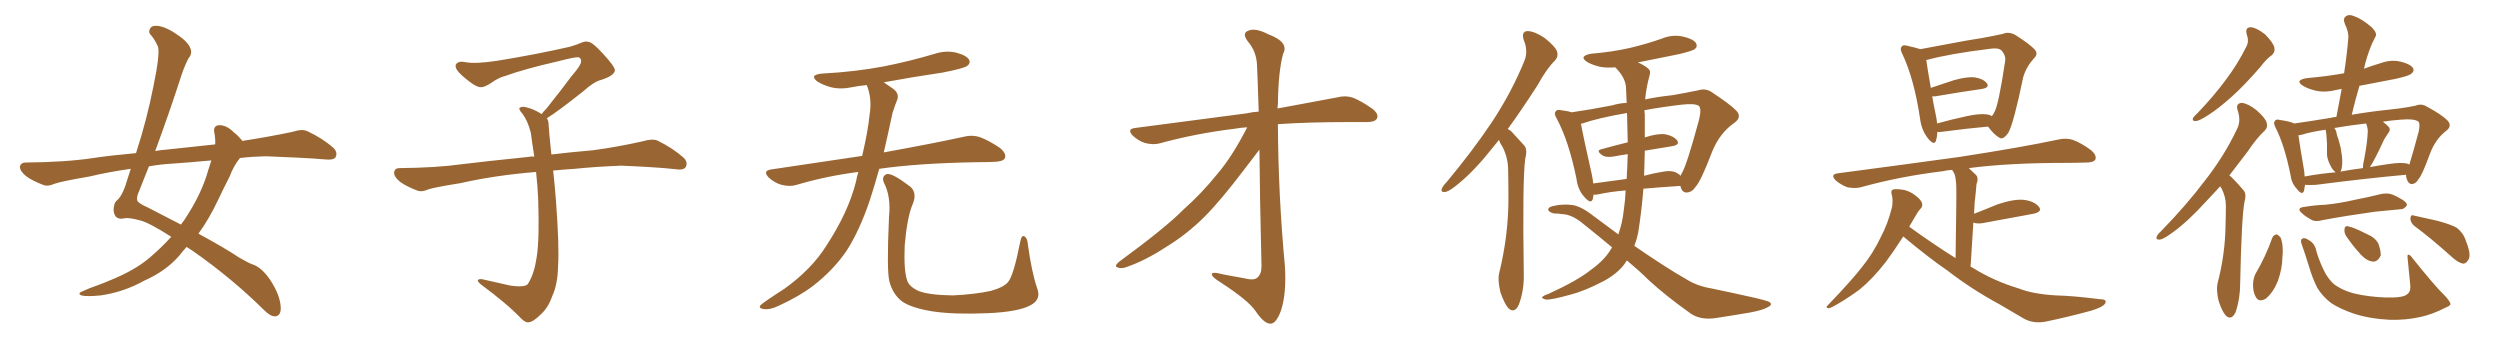 <svg xmlns="http://www.w3.org/2000/svg" xmlns:xlink="http://www.w3.org/1999/xlink" width="1050" height="150"><path fill="#996633" padding="10" d="M100.78 66.36L100.78 66.36Q98.00 69.87 96.53 73.97L96.53 73.97Q93.90 79.10 91.55 84.08L91.55 84.08Q87.89 91.85 83.35 98.14L83.35 98.14Q94.92 104.44 100.34 108.11L100.34 108.11Q104.30 110.45 106.05 111.04L106.05 111.04Q109.72 112.21 113.23 117.19L113.23 117.19Q117.77 123.93 117.92 129.35L117.92 129.35Q117.92 132.71 115.58 132.86L115.58 132.86Q113.67 133.01 110.89 130.22L110.89 130.22Q97.27 116.75 80.86 105.32L80.86 105.32Q79.39 104.30 78.37 103.71L78.37 103.71Q76.76 105.47 75.29 107.37L75.29 107.37Q69.73 113.82 60.50 117.92L60.50 117.92Q52.15 122.61 42.33 124.07L42.33 124.07Q36.33 124.66 34.13 124.07L34.13 124.07Q32.37 123.19 34.72 122.31L34.72 122.31Q37.50 121.00 40.58 119.97L40.58 119.97Q43.80 118.80 46.14 117.77L46.14 117.77Q56.69 113.53 62.99 108.11L62.99 108.11Q67.82 104.00 71.92 99.46L71.92 99.46Q62.84 93.60 58.89 92.58L58.89 92.58Q54.05 91.26 52.15 91.70L52.15 91.70Q49.80 92.29 48.49 90.82L48.49 90.82Q47.31 88.92 47.90 86.57L47.90 86.57Q48.05 84.96 49.37 83.94L49.37 83.94Q51.71 81.74 53.61 75L53.61 75Q54.35 72.80 54.93 70.90L54.93 70.90Q45.56 72.22 37.65 74.12L37.65 74.12Q25.63 76.17 22.85 77.20L22.85 77.20Q20.21 78.37 18.46 77.78L18.46 77.78Q13.77 76.03 11.13 74.12L11.13 74.12Q8.35 71.92 8.35 70.02L8.35 70.02Q8.79 68.26 10.69 68.26L10.69 68.26Q27.69 68.12 39.26 66.36L39.26 66.36Q46.00 65.33 57.13 64.31L57.13 64.31Q61.67 50.39 64.45 36.18L64.45 36.18Q67.24 22.71 66.36 19.63L66.36 19.63Q65.04 16.70 63.57 14.94L63.57 14.94Q62.26 13.77 62.84 12.45L62.84 12.45Q63.43 10.69 65.77 10.84L65.77 10.84Q70.02 10.99 76.76 16.26L76.76 16.26Q82.32 20.95 79.10 24.61L79.10 24.61Q77.05 28.56 75.29 34.42L75.29 34.42Q71.04 47.46 65.19 63.43L65.19 63.43Q67.53 62.99 69.87 62.84L69.87 62.84Q77.49 61.96 90.38 60.64L90.38 60.64Q90.53 58.01 89.94 55.37L89.94 55.37Q89.65 52.73 91.99 52.59L91.99 52.59Q95.07 52.44 98.14 55.52L98.14 55.52Q99.90 56.84 101.81 59.18L101.81 59.18Q112.35 57.57 122.90 55.37L122.90 55.37Q126.86 54.05 129.05 55.08L129.05 55.08Q135.64 58.15 140.19 62.26L140.19 62.26Q141.94 64.16 140.92 66.06L140.92 66.06Q140.04 67.38 136.38 66.94L136.38 66.94Q127.59 66.21 111.62 65.63L111.62 65.63Q105.76 65.77 100.78 66.36ZM88.77 67.38L88.77 67.38L88.77 67.38Q80.86 68.12 72.80 68.70L72.80 68.70Q67.38 68.99 62.55 69.87L62.55 69.87Q60.50 75.15 58.30 80.57L58.30 80.57Q57.42 82.47 57.57 83.94L57.57 83.94Q57.71 85.25 62.11 87.16L62.11 87.16Q69.73 91.11 76.03 94.34L76.03 94.34Q76.61 93.31 77.20 92.72L77.20 92.72Q84.67 81.59 87.45 71.48L87.45 71.48Q88.18 69.29 88.77 67.38ZM229.69 49.66L229.69 49.66L229.69 49.66Q230.42 50.68 230.42 52.44L230.42 52.44Q230.71 56.54 231.30 62.26L231.30 62.26Q231.45 63.13 231.59 64.89L231.59 64.89Q238.62 64.01 248.88 63.13L248.88 63.13Q259.72 61.67 269.97 59.33L269.97 59.33Q273.93 58.15 276.12 59.03L276.12 59.03Q282.71 62.26 287.26 66.36L287.26 66.36Q289.01 68.26 287.99 70.17L287.99 70.17Q287.11 71.63 283.45 71.04L283.45 71.04Q275.54 70.17 260.89 69.58L260.89 69.58Q249.90 70.02 241.41 70.90L241.41 70.90Q236.87 71.19 232.32 71.63L232.32 71.63Q232.91 76.61 233.50 84.23L233.50 84.23Q234.96 103.86 234.38 111.91L234.38 111.91Q234.23 119.53 231.88 124.51L231.88 124.51Q230.27 129.20 227.20 131.98L227.20 131.98Q223.97 135.21 222.07 135.35L222.07 135.35Q220.75 135.64 218.85 133.74L218.85 133.74Q212.84 127.44 201.86 119.38L201.86 119.38Q200.54 118.21 200.68 117.63L200.68 117.63Q201.12 117.19 202.15 117.19L202.15 117.19Q208.15 118.51 214.45 119.97L214.45 119.97Q218.85 120.56 220.61 119.97L220.61 119.97Q221.63 119.68 222.07 118.65L222.07 118.65Q224.41 114.84 225.44 107.81L225.44 107.81Q226.61 100.20 226.03 83.35L226.03 83.35Q225.73 77.49 225.15 72.22L225.15 72.22Q207.57 73.68 193.51 76.90L193.51 76.90Q182.52 78.66 179.88 79.54L179.88 79.54Q177.25 80.71 175.49 80.13L175.49 80.13Q170.80 78.37 168.16 76.46L168.16 76.46Q165.38 74.27 165.53 72.36L165.53 72.36Q165.82 70.61 167.72 70.61L167.72 70.61Q183.25 70.46 193.80 68.99L193.80 68.99Q203.17 67.82 221.78 65.92L221.78 65.92Q222.95 65.63 224.41 65.77L224.41 65.77Q223.54 60.35 222.95 55.81L222.95 55.81Q221.78 50.98 219.43 47.75L219.43 47.75Q217.68 45.85 218.26 45.26L218.26 45.26Q219.43 44.53 221.19 45.12L221.19 45.12Q223.97 45.70 227.49 47.90L227.49 47.90Q228.22 46.88 229.54 45.56L229.54 45.56Q236.43 36.91 240.09 31.93L240.09 31.93Q244.04 27.39 244.04 25.93L244.04 25.93Q244.19 24.76 243.31 24.17L243.31 24.17Q242.58 23.58 234.23 25.78L234.23 25.78Q220.17 29.00 212.55 31.79L212.55 31.79Q209.47 32.52 206.25 34.86L206.25 34.86Q203.32 36.77 201.86 36.62L201.86 36.62Q200.24 36.62 197.17 34.28L197.17 34.28Q193.65 31.64 192.19 29.74L192.19 29.74Q191.02 28.13 191.46 27.10L191.46 27.10Q192.48 25.49 195.26 26.07L195.26 26.07Q199.66 26.95 209.03 25.49L209.03 25.49Q225.29 22.85 239.36 19.63L239.36 19.63Q241.99 18.90 244.34 17.87L244.34 17.87Q246.24 17.14 246.83 17.58L246.83 17.58Q248.44 17.29 253.27 22.56L253.27 22.56Q258.40 28.13 258.25 29.59L258.25 29.59Q257.96 31.79 252.54 33.54L252.54 33.54Q249.46 34.28 244.92 38.38L244.92 38.38Q234.23 46.88 229.69 49.66ZM360.50 72.22L360.50 72.22Q346.88 73.97 334.57 77.64L334.57 77.64Q331.93 78.52 328.27 77.64L328.27 77.64Q325.20 76.76 322.85 74.56L322.85 74.56Q320.21 71.78 323.73 71.19L323.73 71.19Q343.95 68.12 362.11 65.48L362.11 65.48Q364.60 54.79 365.19 48.49L365.19 48.49Q366.36 41.75 364.16 36.04L364.16 36.04Q364.01 35.74 364.01 35.74L364.01 35.74Q360.64 36.04 357.86 36.62L357.86 36.62Q353.03 37.65 348.93 36.62L348.93 36.62Q345.70 35.74 343.36 34.28L343.36 34.28Q339.70 31.49 345.12 30.91L345.12 30.91Q359.18 30.18 371.48 27.83L371.48 27.83Q382.47 25.63 392.72 22.56L392.72 22.56Q397.27 21.09 401.66 22.12L401.66 22.12Q406.05 23.29 407.08 25.20L407.08 25.20Q407.67 26.66 406.20 27.69L406.20 27.69Q404.88 28.71 395.95 30.47L395.95 30.47Q383.06 32.37 371.19 34.57L371.19 34.57Q372.80 35.74 375 37.21L375 37.21Q378.08 39.40 376.61 42.48L376.61 42.48Q375.88 44.24 374.85 47.46L374.85 47.46Q372.95 56.40 371.19 64.01L371.19 64.01Q392.14 60.21 404.88 57.42L404.88 57.42Q408.25 56.54 411.47 57.57L411.47 57.57Q415.14 58.89 419.97 62.11L419.97 62.11Q422.90 64.60 422.02 66.50L422.02 66.50Q421.29 67.82 417.77 67.97L417.77 67.97Q414.40 68.12 410.45 68.12L410.45 68.12Q385.55 68.55 369.29 70.90L369.29 70.90Q367.24 78.22 365.33 84.08L365.33 84.08Q361.08 96.68 355.66 105.18L355.66 105.18Q350.10 113.38 341.60 119.97L341.60 119.97Q335.89 124.37 326.95 128.47L326.95 128.47Q323.29 130.22 320.65 129.79L320.65 129.79Q318.75 129.49 319.19 128.47L319.19 128.47Q319.92 127.59 322.56 125.83L322.56 125.83Q325.78 123.63 329.44 121.29L329.44 121.29Q340.87 113.09 347.02 103.27L347.02 103.27Q356.25 89.21 359.47 76.46L359.47 76.46Q359.91 74.12 360.50 72.22ZM435.64 121.14L435.64 121.14L435.64 121.14Q437.40 125.83 432.86 128.17L432.86 128.17Q427.88 130.96 414.99 131.54L414.99 131.54Q400.78 132.13 391.85 130.81L391.85 130.81Q382.76 129.35 378.81 126.56L378.81 126.56Q375 123.63 373.54 118.21L373.54 118.21Q372.36 113.53 373.39 90.97L373.39 90.97Q374.27 82.47 371.19 76.61L371.19 76.61Q370.17 73.97 372.51 73.10L372.51 73.10Q374.85 72.66 382.47 78.52L382.47 78.52Q385.25 81.15 383.35 85.69L383.35 85.69Q381.01 91.11 379.98 102.98L379.98 102.98Q379.54 113.67 381.01 117.77L381.01 117.77Q381.74 120.26 385.69 122.17L385.69 122.17Q390.09 123.93 400.20 124.07L400.20 124.07Q409.42 123.63 416.16 122.17L416.16 122.17Q421.44 120.70 423.34 118.51L423.34 118.51Q425.68 115.87 428.47 101.66L428.47 101.66Q429.05 98.44 430.37 99.32L430.37 99.32Q431.54 100.20 431.69 102.54L431.69 102.54Q433.30 114.40 435.64 121.14ZM523.83 53.47L523.83 53.47L523.83 53.47Q521.04 53.61 518.70 54.05L518.70 54.05Q502.00 56.10 487.06 60.21L487.06 60.21Q484.42 60.94 480.91 60.06L480.91 60.06Q478.13 59.18 475.78 56.98L475.78 56.98Q473.14 54.20 476.66 53.76L476.66 53.76Q502.00 50.39 523.54 47.61L523.54 47.61Q526.03 47.02 528.66 46.88L528.66 46.88Q528.08 29.44 527.93 27.10L527.93 27.10Q527.64 21.53 524.12 17.43L524.12 17.43Q521.48 13.92 524.27 12.89L524.27 12.89Q527.20 11.57 532.62 14.36L532.62 14.36Q541.55 17.72 538.92 22.56L538.92 22.56Q536.87 30.03 536.72 43.80L536.72 43.80Q536.57 44.53 536.57 45.56L536.57 45.56Q551.66 42.77 561.77 40.87L561.77 40.87Q565.14 39.99 568.21 41.02L568.21 41.02Q571.88 42.48 576.42 45.70L576.42 45.70Q579.20 47.90 578.32 49.80L578.32 49.80Q577.44 51.27 574.22 51.27L574.22 51.27Q570.56 51.27 566.46 51.27L566.46 51.27Q549.61 51.27 536.72 52.15L536.72 52.15Q536.87 82.03 539.65 111.62L539.65 111.62Q540.38 123.19 538.04 130.37L538.04 130.37Q535.99 135.94 533.64 135.94L533.64 135.94Q531.01 136.08 527.34 130.66L527.34 130.66Q524.27 126.12 512.70 118.65L512.70 118.65Q509.18 116.46 509.03 115.43L509.03 115.43Q508.45 113.82 513.87 115.28L513.87 115.28Q518.12 116.02 522.66 116.89L522.66 116.89Q526.61 117.92 528.08 116.60L528.08 116.60Q529.83 115.14 529.83 111.91L529.83 111.91Q529.10 81.88 528.96 62.84L528.96 62.84Q526.90 65.48 522.80 70.90L522.80 70.90Q512.70 84.23 505.96 90.97L505.96 90.97Q498.49 98.44 489.55 103.86L489.55 103.86Q481.05 109.42 473.00 112.21L473.00 112.21Q470.95 112.94 469.48 112.35L469.48 112.35Q467.72 111.91 469.92 110.01L469.92 110.01Q489.55 95.65 497.02 88.04L497.02 88.04Q504.64 81.30 511.38 72.95L511.38 72.95Q517.53 65.77 523.83 53.47ZM629.59 58.74L629.59 58.74Q628.56 60.06 627.69 61.08L627.69 61.08Q619.63 71.34 613.04 76.76L613.04 76.76Q609.08 80.13 607.32 80.57L607.32 80.57Q604.98 81.01 605.57 79.25L605.57 79.25Q606.01 78.08 607.47 76.61L607.47 76.61Q618.46 63.43 626.51 51.42L626.51 51.42Q634.86 38.82 640.28 25.49L640.28 25.49Q641.89 21.39 639.99 16.85L639.99 16.85Q638.82 13.18 641.60 13.04L641.60 13.04Q644.68 13.18 648.78 15.97L648.78 15.97Q653.32 19.63 653.91 21.53L653.91 21.53Q654.64 23.58 653.17 25.34L653.17 25.34Q649.66 28.71 645.70 35.89L645.70 35.89Q639.11 46.14 633.25 54.20L633.25 54.20Q634.57 54.79 635.60 56.10L635.60 56.10Q637.50 58.15 640.28 61.23L640.28 61.23Q641.60 62.84 640.58 66.80L640.58 66.80Q639.40 75.59 639.99 115.14L639.99 115.14Q640.14 122.02 637.94 127.88L637.94 127.88Q636.18 131.84 633.54 129.49L633.54 129.49Q631.93 127.73 630.18 122.75L630.18 122.75Q629.00 117.77 629.59 114.99L629.59 114.99Q633.69 98.44 633.54 82.18L633.54 82.18Q633.54 76.46 633.40 70.61L633.40 70.61Q633.25 65.92 630.91 61.38L630.91 61.38Q630.03 60.21 629.59 58.74ZM683.35 109.42L683.35 109.42Q682.76 109.86 682.62 110.45L682.62 110.45Q679.39 114.99 673.24 118.21L673.24 118.21Q665.33 122.31 659.47 123.78L659.47 123.78Q651.56 125.98 649.37 125.83L649.37 125.83Q647.02 125.24 647.90 124.66L647.90 124.66Q648.34 124.07 650.24 123.49L650.24 123.49Q662.70 117.77 668.12 113.38L668.12 113.38Q674.12 109.13 676.90 104.15L676.90 104.15Q676.90 104.00 677.05 103.86L677.05 103.86Q671.78 99.46 665.19 94.19L665.19 94.19Q660.35 90.09 656.25 89.94L656.25 89.94Q654.35 89.65 652.59 89.65L652.59 89.65Q650.39 89.06 650.24 88.04L650.24 88.04Q650.24 87.01 652.15 86.57L652.15 86.57Q656.25 85.55 660.64 86.13L660.64 86.13Q664.45 86.87 669.43 90.82L669.43 90.82Q674.85 94.78 679.69 98.44L679.69 98.44Q681.45 93.60 682.03 87.89L682.03 87.89Q682.62 84.08 682.76 79.98L682.76 79.98Q675.88 80.57 671.48 81.59L671.48 81.59Q669.87 81.88 669.29 81.74L669.29 81.74Q669.14 82.62 668.99 83.50L668.99 83.50Q668.26 85.99 665.48 82.76L665.48 82.76Q662.70 79.83 662.11 75L662.11 75Q658.89 59.33 653.91 49.95L653.91 49.95Q652.44 47.61 653.47 46.73L653.47 46.73Q653.91 45.85 655.66 46.29L655.66 46.29Q658.30 46.58 660.06 47.17L660.06 47.17Q667.38 46.14 677.20 44.24L677.20 44.24Q679.98 43.36 683.20 43.21L683.20 43.21Q683.06 39.70 682.91 36.47L682.91 36.47Q682.47 32.23 678.37 28.27L678.37 28.27Q675.15 28.56 672.36 28.13L672.36 28.13Q668.99 27.39 666.65 26.07L666.65 26.07Q662.84 23.58 668.26 22.56L668.26 22.56Q677.20 21.83 684.81 20.07L684.81 20.07Q691.55 18.46 697.85 16.26L697.85 16.26Q702.39 14.36 706.93 15.38L706.93 15.38Q711.33 16.41 712.35 18.16L712.35 18.16Q713.09 19.63 711.77 20.65L711.77 20.65Q710.74 21.39 705.32 22.71L705.32 22.71Q696.39 24.46 687.89 26.22L687.89 26.22Q690.38 27.25 692.14 28.71L692.14 28.71Q693.46 29.74 692.87 31.49L692.87 31.49Q691.41 36.77 690.97 41.75L690.97 41.75Q696.53 40.58 702.39 39.99L702.39 39.99Q708.25 38.96 713.23 37.94L713.23 37.94Q716.46 36.91 719.09 38.82L719.09 38.82Q726.71 43.80 729.35 46.58L729.35 46.58Q731.69 49.22 728.47 51.56L728.47 51.56Q722.31 55.81 719.09 63.72L719.09 63.72Q714.40 76.03 712.21 78.37L712.21 78.37Q710.74 80.71 708.40 80.86L708.40 80.86Q706.35 80.86 705.76 78.08L705.76 78.08Q696.97 78.66 690.23 79.25L690.23 79.25Q689.50 88.48 688.04 97.71L688.04 97.71Q687.45 100.63 686.43 103.27L686.43 103.27Q700.05 112.65 708.11 117.19L708.11 117.19Q712.65 120.12 718.80 121.14L718.80 121.14Q728.03 123.05 737.70 125.24L737.70 125.24Q740.77 125.98 742.53 126.56L742.53 126.56Q745.17 127.73 742.38 129.05L742.38 129.05Q740.48 130.22 735.06 131.25L735.06 131.25Q727.29 132.57 720.56 133.59L720.56 133.59Q713.67 134.62 709.28 131.10L709.28 131.10Q699.61 124.22 692.43 117.63L692.43 117.63Q688.77 113.96 683.35 109.42ZM690.82 63.28L690.82 63.28Q690.67 68.55 690.53 73.83L690.53 73.83Q694.19 72.80 697.85 72.22L697.85 72.22Q702.10 71.34 704.30 72.66L704.30 72.66Q705.32 73.24 705.91 73.83L705.91 73.83Q706.05 73.10 706.49 72.51L706.49 72.51Q708.54 68.99 713.53 50.54L713.53 50.54Q714.84 45.41 713.38 44.38L713.38 44.38Q711.62 43.36 706.35 43.95L706.35 43.95Q697.71 44.97 690.67 46.29L690.67 46.29Q690.67 47.17 690.82 48.05L690.82 48.05Q690.82 52.29 690.82 57.71L690.82 57.71Q696.24 55.96 699.46 56.40L699.46 56.40Q702.98 57.13 704.44 59.03L704.44 59.03Q705.62 60.79 702.39 61.38L702.39 61.38Q696.97 62.26 690.82 63.28ZM683.64 59.77L683.64 59.77L683.64 59.77Q683.50 53.76 683.35 47.46L683.35 47.46Q671.34 49.51 664.60 51.86L664.60 51.86Q664.16 51.86 664.01 52.00L664.01 52.00Q664.89 56.98 668.55 73.24L668.55 73.24Q668.99 75.29 669.14 77.05L669.14 77.05Q675.59 76.17 683.20 75.15L683.20 75.15Q683.50 70.02 683.64 64.75L683.64 64.75Q680.57 65.19 677.49 65.77L677.49 65.77Q674.41 66.21 672.95 65.19L672.95 65.19Q670.17 63.28 672.51 62.70L672.51 62.70Q677.78 61.23 683.64 59.77ZM813.72 55.37L813.72 55.37Q813.57 57.57 813.13 59.03L813.13 59.03Q812.40 61.38 809.77 58.15L809.77 58.15Q806.98 54.64 806.40 49.66L806.40 49.66Q803.91 33.11 799.07 22.85L799.07 22.85Q797.75 20.51 798.78 19.48L798.78 19.48Q799.22 18.75 800.98 19.19L800.98 19.19Q804.79 20.07 806.54 20.65L806.54 20.65Q811.67 19.63 817.53 18.60L817.53 18.60Q825.73 16.99 832.47 15.97L832.47 15.97Q837.30 15.09 841.26 14.21L841.26 14.21Q843.60 13.18 846.39 14.65L846.39 14.65Q852.39 18.46 854.59 20.80L854.59 20.80Q856.20 22.71 854.30 24.46L854.30 24.46Q851.07 27.98 849.76 32.37L849.76 32.37L849.76 32.37Q845.65 52.15 843.46 55.81L843.46 55.81Q841.26 58.89 839.79 57.86L839.79 57.86Q837.60 56.69 834.96 53.17L834.96 53.17Q826.46 53.91 815.48 55.37L815.48 55.37Q814.16 55.52 813.72 55.37ZM834.52 48.05L834.52 48.05Q835.69 48.19 836.57 48.78L836.57 48.78Q837.16 48.19 837.60 47.17L837.60 47.17Q839.36 44.38 842.14 25.78L842.14 25.78Q842.58 23.44 840.67 21.24L840.67 21.24Q839.36 19.92 835.69 20.51L835.69 20.51Q818.85 22.56 809.18 25.20L809.18 25.20Q809.03 25.20 809.03 25.20L809.03 25.20Q809.47 28.42 810.94 36.91L810.94 36.91Q815.33 35.45 820.61 33.69L820.61 33.69Q826.32 32.08 829.54 32.52L829.54 32.52Q833.06 33.11 834.52 35.01L834.52 35.01Q835.69 36.77 832.47 37.35L832.47 37.35Q824.12 38.53 812.99 40.43L812.99 40.43Q812.11 40.58 811.52 40.43L811.52 40.43Q812.11 43.95 812.99 48.05L812.99 48.05Q813.43 49.95 813.57 51.86L813.57 51.86Q819.29 50.24 826.03 48.78L826.03 48.78Q831.45 47.61 834.52 48.05ZM799.37 99.32L799.37 99.32L799.37 99.32Q795.12 105.91 792.04 110.01L792.04 110.01Q786.47 117.19 781.05 121.58L781.05 121.58Q776.51 124.95 771.97 127.59L771.97 127.59Q769.04 129.35 768.02 129.49L768.02 129.49Q766.55 129.20 767.58 128.32L767.58 128.32Q778.13 117.33 782.23 111.91L782.23 111.91Q786.62 106.49 789.84 99.76L789.84 99.76Q792.92 94.04 794.68 86.87L794.68 86.87Q795.12 83.64 794.53 81.74L794.53 81.74Q793.95 79.98 795.26 79.54L795.26 79.54Q796.88 79.25 799.95 79.83L799.95 79.83Q802.73 80.57 804.93 82.47L804.93 82.47Q806.84 83.94 807.28 85.40L807.28 85.40Q807.57 86.87 806.54 87.74L806.54 87.74Q805.81 88.48 804.79 90.23L804.79 90.23Q803.17 92.87 801.86 95.21L801.86 95.21Q811.96 102.54 821.34 108.40L821.34 108.40Q821.78 81.30 821.63 78.08L821.63 78.08Q821.48 74.85 820.90 73.10L820.90 73.10Q820.46 72.22 819.87 71.34L819.87 71.34Q817.68 71.48 815.92 71.92L815.92 71.92Q797.75 74.12 781.49 78.66L781.49 78.66Q779.15 79.25 775.93 78.66L775.93 78.66Q773.14 77.64 770.95 75.73L770.95 75.73Q768.60 73.24 771.83 72.80L771.83 72.80Q799.51 69.14 822.95 65.92L822.95 65.92Q849.46 61.82 864.55 58.59L864.55 58.59Q867.77 57.86 870.56 58.74L870.56 58.74Q873.93 59.91 878.32 63.13L878.32 63.13Q880.66 65.19 880.08 66.94L880.08 66.94Q879.35 68.26 876.27 68.26L876.27 68.26Q872.31 68.41 867.77 68.41L867.77 68.41Q843.60 68.41 826.90 70.61L826.90 70.61Q828.37 71.92 829.83 73.39L829.83 73.39Q831.15 74.71 830.13 77.34L830.13 77.34Q829.98 78.81 829.83 80.71L829.83 80.71Q829.25 84.96 829.10 89.79L829.10 89.79Q833.64 88.04 838.92 85.84L838.92 85.84Q845.95 83.50 850.05 83.94L850.05 83.94Q854.44 84.52 856.35 86.87L856.35 86.87Q857.96 88.92 854.00 89.79L854.00 89.79Q844.92 91.41 832.47 93.75L832.47 93.75Q830.13 94.04 828.81 93.46L828.81 93.46Q828.22 101.95 827.64 112.06L827.64 112.06Q828.22 112.21 828.37 112.35L828.37 112.35Q837.16 117.92 847.85 121.14L847.85 121.14Q853.71 123.49 863.53 124.07L863.53 124.07Q870.56 124.22 882.13 125.68L882.13 125.68Q885.06 125.68 884.18 127.44L884.18 127.44Q883.15 129.05 878.17 130.52L878.17 130.52Q868.51 133.15 859.28 135.06L859.28 135.06Q854.00 136.08 849.90 133.74L849.90 133.74Q845.07 130.96 839.65 127.73L839.65 127.73Q828.22 121.58 817.97 113.67L817.97 113.67Q813.28 110.45 809.18 107.23L809.18 107.23Q804.79 103.86 799.37 99.32ZM954.20 23.14L954.20 23.14Q952.00 24.61 949.22 28.27L949.22 28.27Q942.63 35.89 937.21 40.72L937.21 40.72Q931.79 45.56 927.69 48.19L927.69 48.19Q923.88 50.68 922.41 50.83L922.41 50.83Q920.51 50.98 921.09 49.51L921.09 49.51Q921.53 48.78 923.00 47.46L923.00 47.46Q929.74 40.43 934.72 33.69L934.72 33.69Q939.84 26.95 943.51 19.48L943.51 19.48Q944.68 17.29 943.65 14.50L943.65 14.50Q942.77 11.43 945.41 11.43L945.41 11.43Q947.90 11.72 951.42 14.50L951.42 14.50Q954.79 18.02 955.22 19.92L955.22 19.92Q955.66 21.83 954.20 23.14ZM936.33 73.68L936.33 73.68Q937.21 74.27 938.09 75.29L938.09 75.29Q939.99 77.20 942.33 79.98L942.33 79.98Q943.65 81.45 942.63 85.11L942.63 85.11Q941.46 91.41 940.87 119.09L940.87 119.09Q940.87 125.39 938.96 131.10L938.96 131.10Q937.21 134.77 934.86 132.57L934.86 132.57Q933.25 130.81 931.79 126.27L931.79 126.27Q930.76 121.73 931.35 119.09L931.35 119.09Q934.57 106.79 934.72 94.78L934.72 94.78Q934.86 90.67 934.86 86.28L934.86 86.28Q934.86 82.76 933.11 79.25L933.11 79.25Q932.67 78.66 932.52 78.22L932.52 78.22Q929.30 81.59 926.51 84.67L926.51 84.67Q918.75 93.16 912.60 97.56L912.60 97.56Q908.64 100.49 907.18 100.63L907.18 100.63Q905.27 100.78 905.86 99.32L905.86 99.32Q906.15 98.44 907.62 97.12L907.62 97.12Q918.31 86.13 925.93 76.03L925.93 76.03Q934.13 65.63 939.55 54.20L939.55 54.20Q941.31 50.83 939.84 46.44L939.84 46.44Q938.82 43.36 941.60 43.21L941.60 43.21Q944.24 43.51 947.75 46.29L947.75 46.29Q951.56 49.66 952.00 51.56L952.00 51.56Q952.59 53.47 951.12 54.93L951.12 54.93Q947.90 57.86 943.95 63.72L943.95 63.72Q939.84 69.14 936.33 73.68ZM1010.60 73.39L1010.60 73.39Q994.19 74.85 972.66 77.64L972.66 77.64Q969.87 77.78 968.12 77.64L968.12 77.64Q967.82 79.10 967.68 80.13L967.68 80.13Q966.94 82.32 964.60 79.25L964.60 79.25Q962.40 76.90 961.96 73.24L961.96 73.24Q959.47 60.94 955.81 53.76L955.81 53.76Q954.64 51.56 955.52 50.68L955.52 50.68Q956.10 49.95 957.57 50.39L957.57 50.39Q961.82 50.98 963.57 51.86L963.57 51.86Q969.87 50.98 978.81 49.51L978.81 49.51Q979.83 49.22 981.30 49.07L981.30 49.07Q982.47 42.77 983.50 37.35L983.50 37.35Q982.18 37.65 981.15 37.79L981.15 37.79Q976.61 38.96 972.66 38.09L972.66 38.09Q969.43 37.35 967.24 36.04L967.24 36.04Q963.57 33.69 968.85 32.81L968.85 32.81Q977.34 32.08 984.52 30.76L984.52 30.76Q985.69 23.14 986.28 16.11L986.28 16.11Q986.57 13.62 984.81 9.96L984.81 9.96Q983.94 7.76 985.25 6.88L985.25 6.88Q986.43 5.86 988.62 6.74L988.62 6.74Q991.99 7.91 996.09 11.43L996.09 11.43Q998.58 13.92 997.71 15.38L997.71 15.38Q997.12 16.55 996.24 18.31L996.24 18.31Q995.36 20.36 994.34 23.44L994.34 23.44Q993.46 26.07 992.87 28.86L992.87 28.86Q996.39 27.54 999.90 26.51L999.90 26.51Q1004.30 24.90 1008.40 25.93L1008.40 25.93Q1012.50 26.95 1013.53 28.71L1013.53 28.71Q1014.11 29.88 1012.79 30.91L1012.79 30.91Q1012.06 31.79 1006.20 33.11L1006.20 33.11Q998.44 34.57 990.97 36.04L990.97 36.04Q989.21 41.89 987.74 48.19L987.74 48.19Q995.36 46.88 1003.86 46.00L1003.86 46.00Q1009.57 45.41 1014.55 44.38L1014.55 44.38Q1017.04 43.36 1019.38 44.82L1019.38 44.82Q1025.83 48.34 1028.03 50.68L1028.03 50.68Q1029.93 52.88 1027.59 54.79L1027.59 54.79Q1022.75 58.45 1020.41 65.04L1020.41 65.04Q1017.19 73.83 1015.72 75.29L1015.72 75.29Q1014.70 77.20 1012.94 77.34L1012.94 77.34Q1011.47 77.20 1010.89 75.29L1010.89 75.29Q1010.45 74.27 1010.60 73.39ZM967.82 72.22L967.82 72.22Q967.82 73.10 967.97 74.12L967.97 74.12Q974.27 72.95 981.01 72.36L981.01 72.36Q979.69 71.48 978.66 69.29L978.66 69.29Q977.49 66.94 977.34 65.04L977.34 65.04Q977.34 62.99 977.34 60.35L977.34 60.35Q977.20 58.15 977.05 56.25L977.05 56.25Q976.90 55.08 976.76 54.49L976.76 54.49Q970.46 55.37 966.36 56.69L966.36 56.69Q965.92 56.69 965.33 56.84L965.33 56.84Q965.92 61.08 967.82 72.22ZM983.50 70.75L983.50 70.75Q983.20 71.48 983.06 72.07L983.06 72.07Q987.60 71.19 992.43 70.61L992.43 70.61Q992.43 68.85 993.02 66.50L993.02 66.50Q994.34 59.47 994.48 54.93L994.48 54.93Q994.34 53.17 993.75 51.86L993.75 51.86Q986.28 52.73 980.42 53.76L980.42 53.76Q981.30 54.93 981.45 56.40L981.45 56.40Q981.59 57.28 982.03 58.15L982.03 58.15Q983.20 61.96 983.35 63.87L983.35 63.87Q984.08 67.53 983.50 70.75ZM997.71 66.06L997.71 66.06Q996.39 68.70 995.36 70.17L995.36 70.17Q999.46 69.43 1003.56 68.85L1003.56 68.85Q1008.40 68.12 1011.04 68.70L1011.04 68.70Q1011.77 68.99 1011.91 69.14L1011.91 69.14Q1013.23 65.04 1015.87 55.22L1015.87 55.22Q1016.60 51.56 1015.58 50.98L1015.58 50.98Q1013.82 49.80 1008.54 50.24L1008.54 50.24Q1004.44 50.54 1000.78 51.12L1000.78 51.12Q1002.39 52.29 1003.27 53.32L1003.27 53.32Q1004.30 54.49 1002.83 56.25L1002.83 56.25Q1001.37 58.30 1000.78 59.77L1000.78 59.77Q999.17 63.28 997.71 66.06ZM967.97 86.87L967.97 86.87Q972.51 86.13 976.61 85.99L976.61 85.99Q982.62 85.40 988.92 83.94L988.92 83.94Q994.34 82.91 999.61 81.59L999.61 81.59Q1002.54 80.86 1004.88 81.74L1004.88 81.74Q1006.93 82.62 1007.81 83.20L1007.81 83.20Q1011.04 84.81 1010.89 86.28L1010.89 86.28Q1009.57 88.04 1008.11 87.89L1008.11 87.89Q1003.27 88.33 997.41 88.92L997.41 88.92Q984.96 90.67 975.59 92.43L975.59 92.43Q972.51 93.31 970.75 92.29L970.75 92.29Q968.55 91.11 967.09 89.79L967.09 89.79Q964.01 87.30 967.97 86.87ZM954.35 99.90L954.35 99.90Q954.93 98.58 956.25 98.44L956.25 98.44Q956.98 98.73 957.86 99.76L957.86 99.76Q959.18 103.27 958.59 108.25L958.59 108.25Q958.59 112.65 956.69 118.07L956.69 118.07Q954.79 122.75 951.71 125.39L951.71 125.39Q948.78 127.15 947.46 124.80L947.46 124.80Q946.14 122.61 946.29 118.95L946.29 118.95Q946.44 116.75 947.31 114.99L947.31 114.99Q951.56 107.81 954.35 99.90ZM1010.74 123.78L1010.74 123.78Q1012.50 122.75 1012.35 120.12L1012.35 120.12Q1011.77 113.67 1011.18 108.25L1011.18 108.25Q1011.04 107.08 1011.47 106.93L1011.47 106.93Q1012.35 107.08 1013.23 108.40L1013.23 108.40Q1022.75 120.26 1026.42 123.78L1026.42 123.78Q1028.76 126.12 1029.20 127.59L1029.20 127.59Q1029.35 128.32 1027.15 129.20L1027.15 129.20Q1021.44 132.13 1016.46 133.15L1016.46 133.15Q1010.60 134.47 1003.86 134.33L1003.86 134.33Q995.21 133.89 988.48 131.69L988.48 131.69Q982.62 129.64 979.10 127.29L979.10 127.29Q975.44 124.51 973.24 120.85L973.24 120.85Q971.19 116.75 969.73 111.77L969.73 111.77Q967.82 105.62 966.94 103.27L966.94 103.27Q966.06 101.07 966.65 100.49L966.65 100.49Q967.68 99.46 969.58 100.78L969.58 100.78Q972.36 102.25 972.95 105.76L972.95 105.76Q974.41 110.60 976.76 114.99L976.76 114.99Q979.10 118.95 981.88 120.41L981.88 120.41Q985.84 122.90 991.99 123.93L991.99 123.93Q998.88 125.10 1005.18 124.95L1005.18 124.95Q1009.42 124.80 1010.74 123.78ZM985.40 99.17L985.40 99.17Q984.52 97.71 984.67 96.39L984.67 96.39Q984.81 94.63 986.28 95.07L986.28 95.07Q988.62 95.51 994.04 98.29L994.04 98.29Q997.41 99.61 998.88 102.25L998.88 102.25Q1000.05 105.47 999.90 107.37L999.90 107.37Q998.58 110.01 996.68 109.86L996.68 109.86Q994.19 109.72 991.55 106.93L991.55 106.93Q988.18 103.27 985.40 99.17ZM1014.26 95.07L1014.26 95.07L1014.26 95.07Q1012.50 93.75 1012.35 91.85L1012.35 91.85Q1012.50 89.94 1013.82 90.53L1013.82 90.53Q1017.33 91.26 1023.63 92.72L1023.63 92.72Q1029.20 94.19 1031.84 95.65L1031.84 95.65Q1034.62 97.85 1035.64 101.07L1035.64 101.07Q1038.13 107.23 1036.67 109.13L1036.67 109.13Q1035.79 110.74 1034.47 110.74L1034.47 110.74Q1032.28 110.30 1029.49 107.67L1029.49 107.67Q1021.00 100.05 1014.26 95.07Z"/></svg>